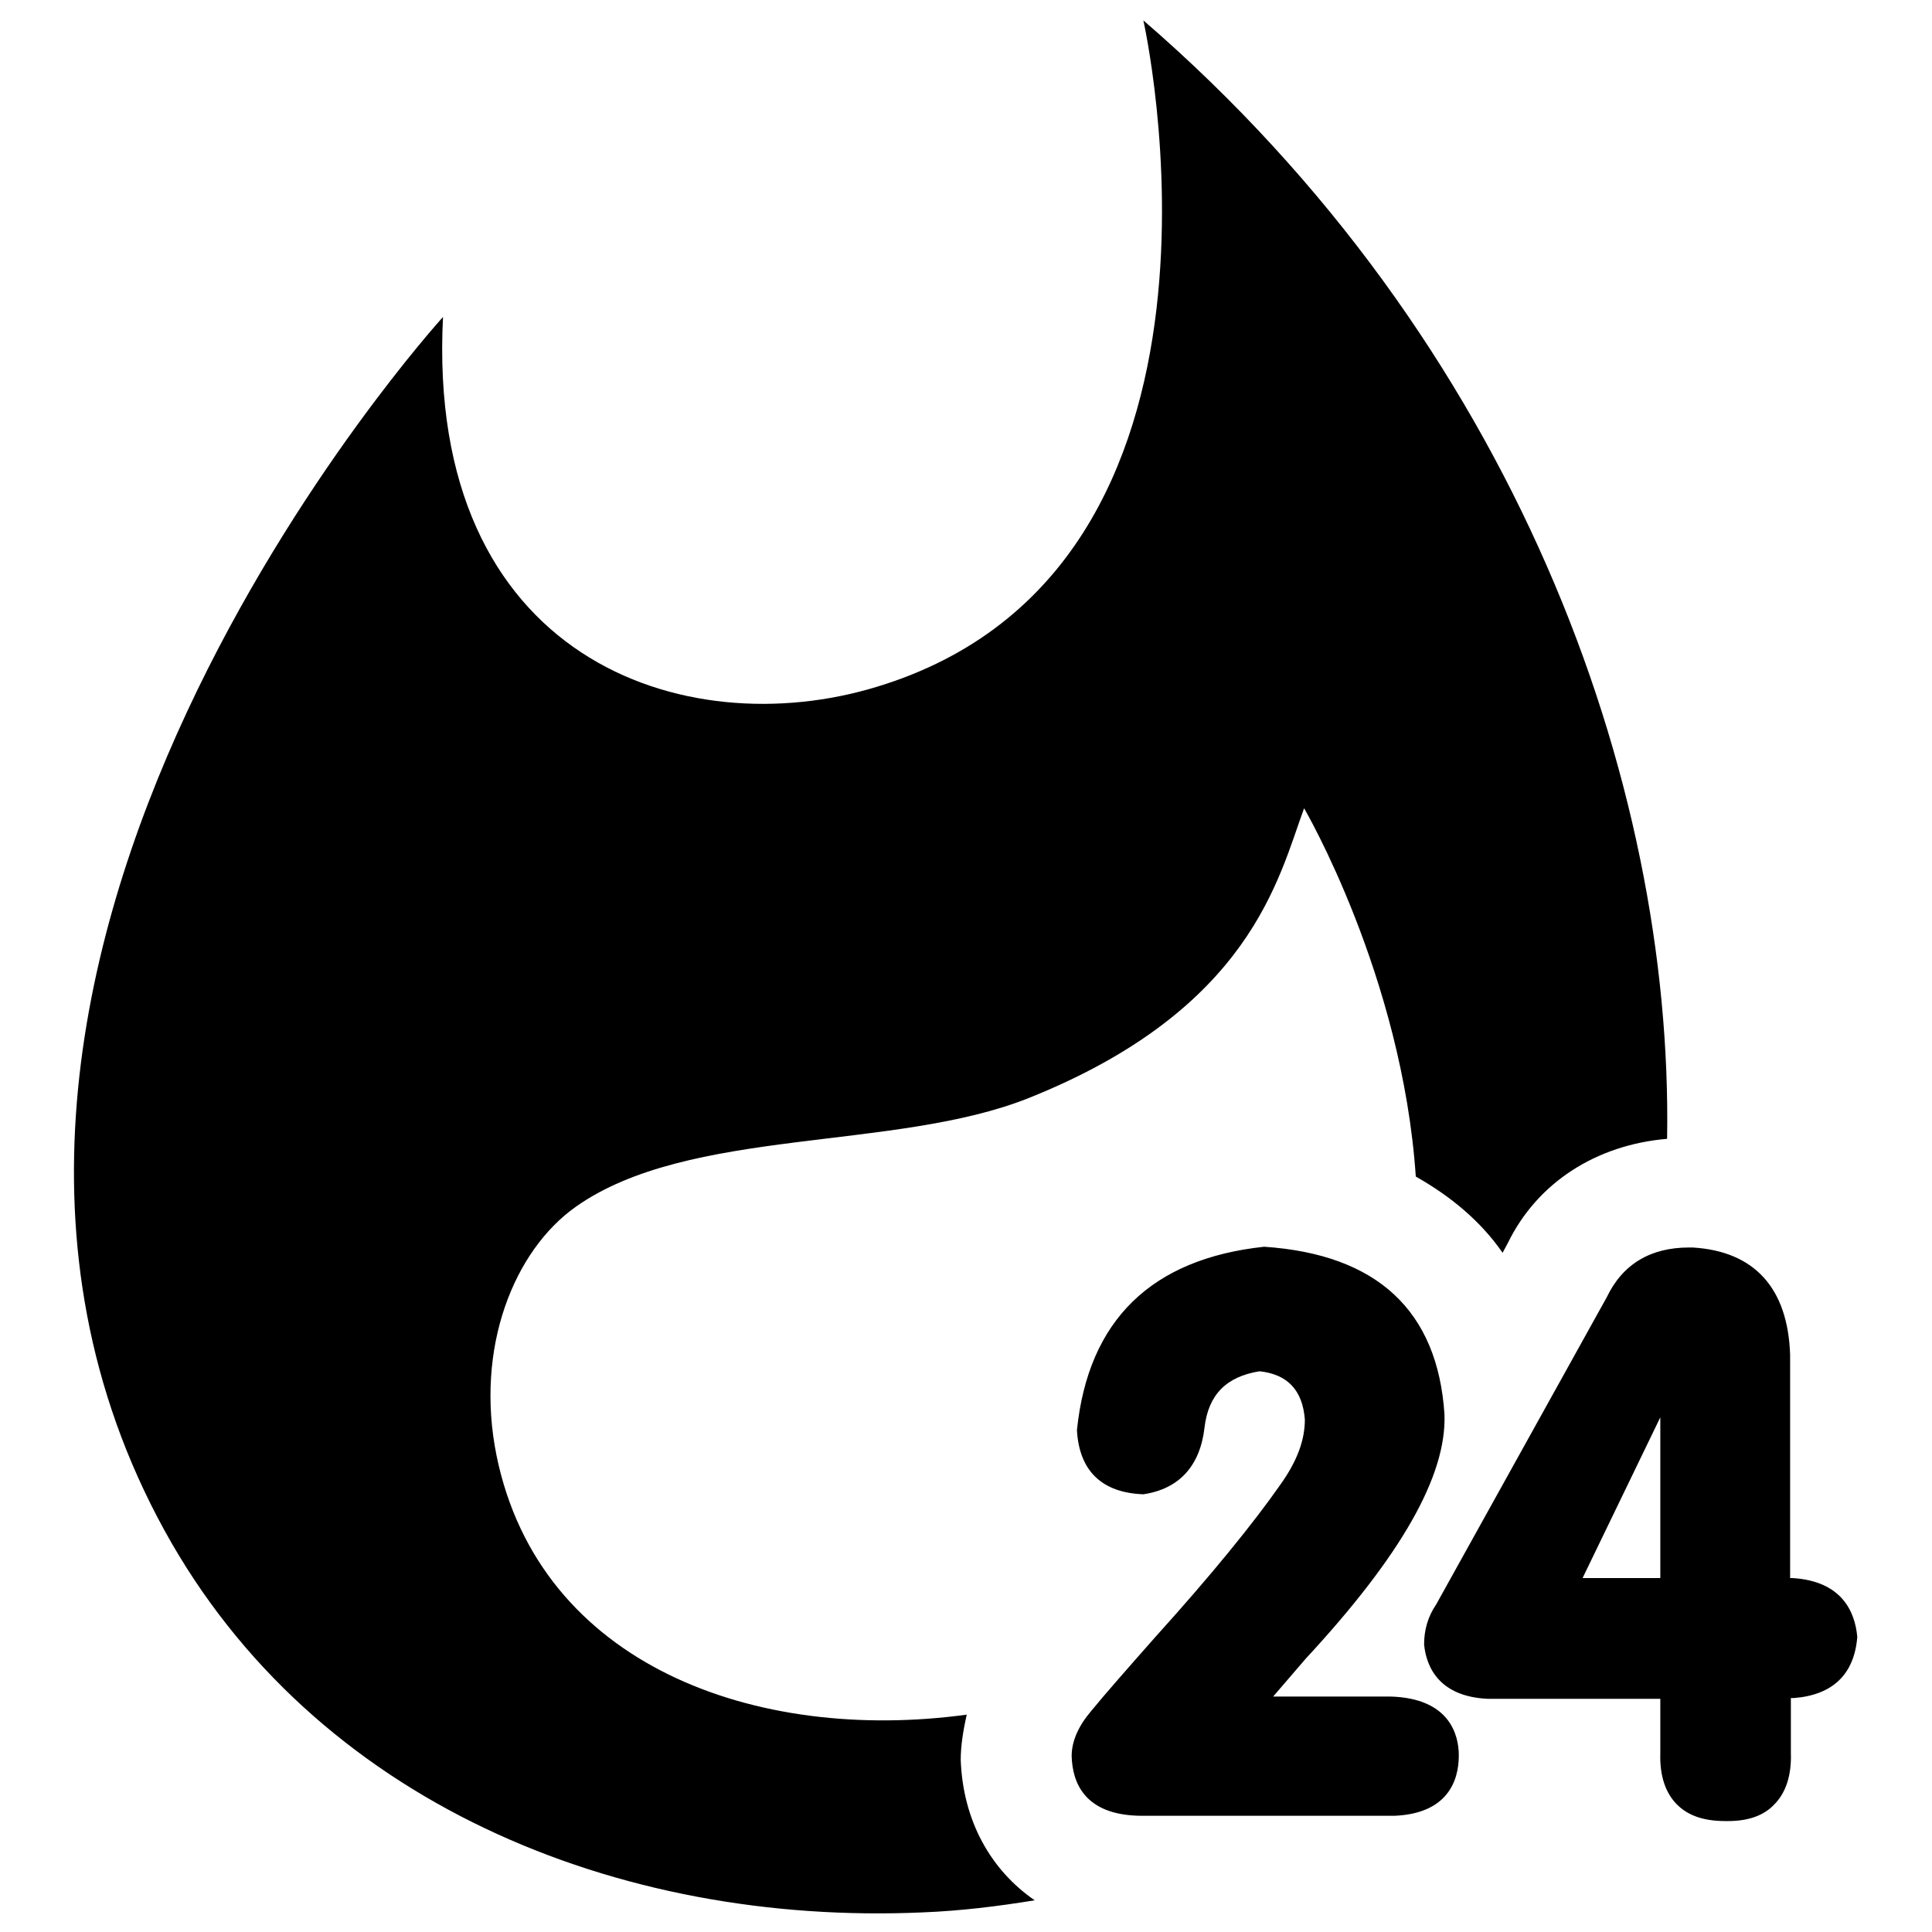 <?xml version="1.0" encoding="utf-8"?>
<!-- Svg Vector Icons : http://www.onlinewebfonts.com/icon -->
<!DOCTYPE svg PUBLIC "-//W3C//DTD SVG 1.1//EN" "http://www.w3.org/Graphics/SVG/1.1/DTD/svg11.dtd">
<svg version="1.1" xmlns="http://www.w3.org/2000/svg" xmlns:xlink="http://www.w3.org/1999/xlink" x="0px" y="0px" viewBox="0 0 256 256" enable-background="new 0 0 256 256" xml:space="preserve">
<g> <path fill="#000000" d="M184.2,224.8h-15.5c1.1-1.3,2.6-3,4.3-5c12.7-13.7,18.7-24.3,18.4-32.4c-0.9-13.7-8.9-21.2-23.9-22.2 c-14.9,1.6-23.3,9.7-24.8,24.3c0.3,5.4,3.3,8.3,8.8,8.5c4.7-0.7,7.5-3.7,8.1-8.8c0.5-4.4,2.9-6.8,7.3-7.5c3.7,0.4,5.7,2.5,6,6.4 c0,2.7-1,5.5-3.3,8.7c-3.5,5-9,11.8-16.5,20.1c-3.8,4.3-6.7,7.6-8.5,9.8c-1.7,2-2.6,4-2.6,6c0.1,3.5,1.7,7.8,9.1,7.9h33.7 c6.9-0.3,8.5-4.5,8.5-8C193.3,229.9,192.1,225,184.2,224.8L184.2,224.8z M237.5,209.1h-0.3v-29.6c-0.3-8.8-4.7-13.7-12.9-14.2h-0.5 c-5.1,0-8.8,2.2-10.9,6.6l-22.6,40.7c-1.1,1.6-1.6,3.4-1.6,5.3c0.3,3.1,2.1,6.9,8.4,7.2H220v7.2c-0.1,3,0.7,5.3,2.2,6.8 c1.4,1.4,3.4,2.2,6.4,2.2h0.4c2.6,0,4.7-0.7,6.1-2.2c1.5-1.5,2.3-3.8,2.2-6.8V225h0.4c5.1-0.4,8-3.1,8.4-8.1 C245.8,213.6,244.1,209.5,237.5,209.1z M220,187.8v21.3h-10.3L220,187.8z M228.9,239.9L228.9,239.9L228.9,239.9L228.9,239.9z  M127.3,233.2c0-1.8,0.3-3.8,0.8-6c-27.9,3.8-56.6-6.5-62.3-34.3c-2.9-14.3,2.3-27.2,10.5-33c15-10.6,42.2-7.3,60-14.4 c29.5-11.8,33.1-29.2,36.5-38.4c0,0,13,22.2,14.8,48.8c4.6,2.6,8.6,5.9,11.5,10.1l0.7-1.3c3.9-8,11.7-13,21.1-13.8 c0.8-47.4-20.2-105.7-69.4-148.2c0,0,16.4,72.6-35.3,88.3c-25.5,7.8-59.8-3.6-57.5-49c0,0-78.1,85.8-36.9,160.8 c19.8,36,60,52.4,100.5,50.6c5-0.2,9.9-0.8,14.8-1.6C131.3,247.8,127.6,241.3,127.3,233.2L127.3,233.2z"/></g>
</svg>